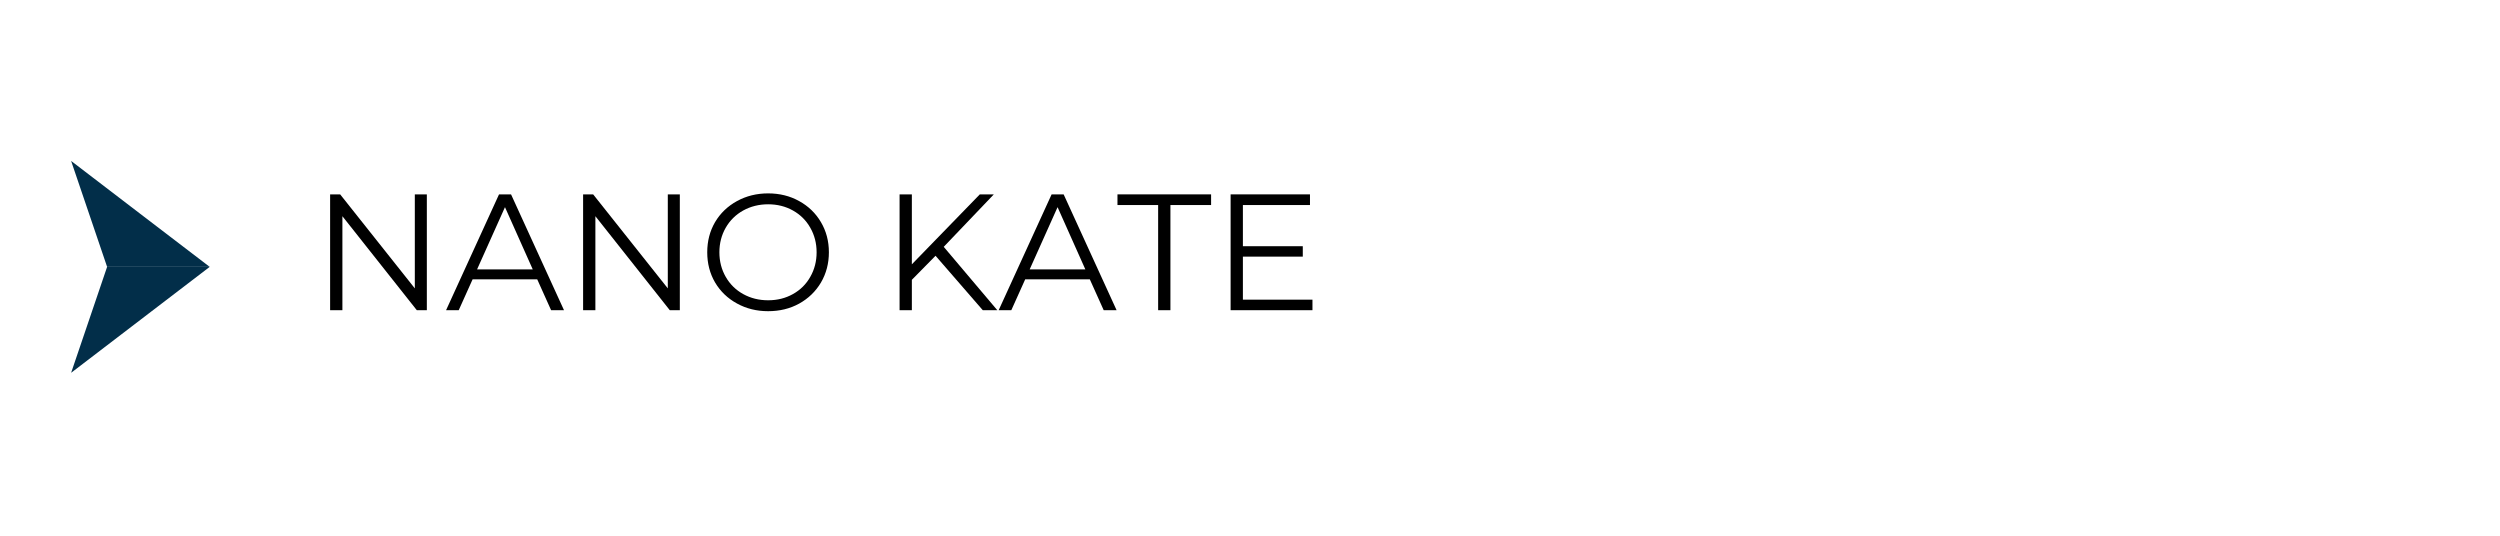 <svg xmlns="http://www.w3.org/2000/svg" xmlns:xlink="http://www.w3.org/1999/xlink" width="420" viewBox="0 0 315 67.5" height="90" preserveAspectRatio="xMidYMid meet"><defs><g></g><clipPath id="e930660fc6"><path d="M 8.961 20.273 L 26.695 20.273 L 26.695 34 L 8.961 34 Z M 8.961 20.273 " clip-rule="nonzero"></path></clipPath><clipPath id="b811cb2aa3"><path d="M 8.961 33.125 L 26.695 33.125 L 26.695 46.98 L 8.961 46.98 Z M 8.961 33.125 " clip-rule="nonzero"></path></clipPath></defs><g clip-path="url(#e930660fc6)"><path fill="#022e49" d="M 13.496 33.625 L 26.422 33.625 L 17.688 26.953 L 8.961 20.277 Z M 13.496 33.625 " fill-opacity="1" fill-rule="nonzero"></path></g><g clip-path="url(#b811cb2aa3)"><path fill="#022e49" d="M 8.961 46.973 L 17.688 40.301 L 26.422 33.625 L 13.496 33.625 Z M 8.961 46.973 " fill-opacity="1" fill-rule="nonzero"></path></g><g fill="#000000" fill-opacity="1"><g transform="translate(39.22, 39.085)"><g><path d="M 14.562 -14.594 L 14.562 0 L 13.297 0 L 3.922 -11.844 L 3.922 0 L 2.375 0 L 2.375 -14.594 L 3.641 -14.594 L 13.047 -2.75 L 13.047 -14.594 Z M 14.562 -14.594 "></path></g></g></g><g fill="#000000" fill-opacity="1"><g transform="translate(56.158, 39.085)"><g><path d="M 11.531 -3.891 L 3.391 -3.891 L 1.641 0 L 0.047 0 L 6.719 -14.594 L 8.234 -14.594 L 14.906 0 L 13.281 0 Z M 10.969 -5.141 L 7.469 -12.984 L 3.953 -5.141 Z M 10.969 -5.141 "></path></g></g></g><g fill="#000000" fill-opacity="1"><g transform="translate(71.096, 39.085)"><g><path d="M 14.562 -14.594 L 14.562 0 L 13.297 0 L 3.922 -11.844 L 3.922 0 L 2.375 0 L 2.375 -14.594 L 3.641 -14.594 L 13.047 -2.75 L 13.047 -14.594 Z M 14.562 -14.594 "></path></g></g></g><g fill="#000000" fill-opacity="1"><g transform="translate(88.034, 39.085)"><g><path d="M 8.75 0.125 C 7.312 0.125 6.004 -0.195 4.828 -0.844 C 3.648 -1.488 2.727 -2.375 2.062 -3.5 C 1.406 -4.625 1.078 -5.891 1.078 -7.297 C 1.078 -8.703 1.406 -9.969 2.062 -11.094 C 2.727 -12.219 3.648 -13.102 4.828 -13.75 C 6.004 -14.395 7.312 -14.719 8.75 -14.719 C 10.195 -14.719 11.5 -14.395 12.656 -13.75 C 13.82 -13.113 14.738 -12.227 15.406 -11.094 C 16.07 -9.969 16.406 -8.703 16.406 -7.297 C 16.406 -5.891 16.07 -4.617 15.406 -3.484 C 14.738 -2.359 13.82 -1.473 12.656 -0.828 C 11.5 -0.191 10.195 0.125 8.75 0.125 Z M 8.75 -1.25 C 9.906 -1.25 10.945 -1.508 11.875 -2.031 C 12.812 -2.551 13.539 -3.273 14.062 -4.203 C 14.594 -5.129 14.859 -6.16 14.859 -7.297 C 14.859 -8.43 14.594 -9.461 14.062 -10.391 C 13.539 -11.316 12.812 -12.039 11.875 -12.562 C 10.945 -13.082 9.906 -13.344 8.75 -13.344 C 7.602 -13.344 6.555 -13.082 5.609 -12.562 C 4.672 -12.039 3.938 -11.316 3.406 -10.391 C 2.875 -9.461 2.609 -8.43 2.609 -7.297 C 2.609 -6.16 2.875 -5.129 3.406 -4.203 C 3.938 -3.273 4.672 -2.551 5.609 -2.031 C 6.555 -1.508 7.602 -1.25 8.75 -1.25 Z M 8.75 -1.25 "></path></g></g></g><g fill="#000000" fill-opacity="1"><g transform="translate(105.514, 39.085)"><g></g></g></g><g fill="#000000" fill-opacity="1"><g transform="translate(110.972, 39.085)"><g><path d="M 6.906 -6.859 L 3.922 -3.828 L 3.922 0 L 2.375 0 L 2.375 -14.594 L 3.922 -14.594 L 3.922 -5.781 L 12.484 -14.594 L 14.25 -14.594 L 7.938 -7.984 L 14.688 0 L 12.859 0 Z M 6.906 -6.859 "></path></g></g></g><g fill="#000000" fill-opacity="1"><g transform="translate(125.785, 39.085)"><g><path d="M 11.531 -3.891 L 3.391 -3.891 L 1.641 0 L 0.047 0 L 6.719 -14.594 L 8.234 -14.594 L 14.906 0 L 13.281 0 Z M 10.969 -5.141 L 7.469 -12.984 L 3.953 -5.141 Z M 10.969 -5.141 "></path></g></g></g><g fill="#000000" fill-opacity="1"><g transform="translate(140.723, 39.085)"><g><path d="M 5.203 -13.25 L 0.078 -13.25 L 0.078 -14.594 L 11.875 -14.594 L 11.875 -13.25 L 6.75 -13.25 L 6.75 0 L 5.203 0 Z M 5.203 -13.25 "></path></g></g></g><g fill="#000000" fill-opacity="1"><g transform="translate(152.682, 39.085)"><g><path d="M 12.688 -1.328 L 12.688 0 L 2.375 0 L 2.375 -14.594 L 12.375 -14.594 L 12.375 -13.25 L 3.922 -13.25 L 3.922 -8.062 L 11.469 -8.062 L 11.469 -6.75 L 3.922 -6.75 L 3.922 -1.328 Z M 12.688 -1.328 "></path></g></g></g></svg>